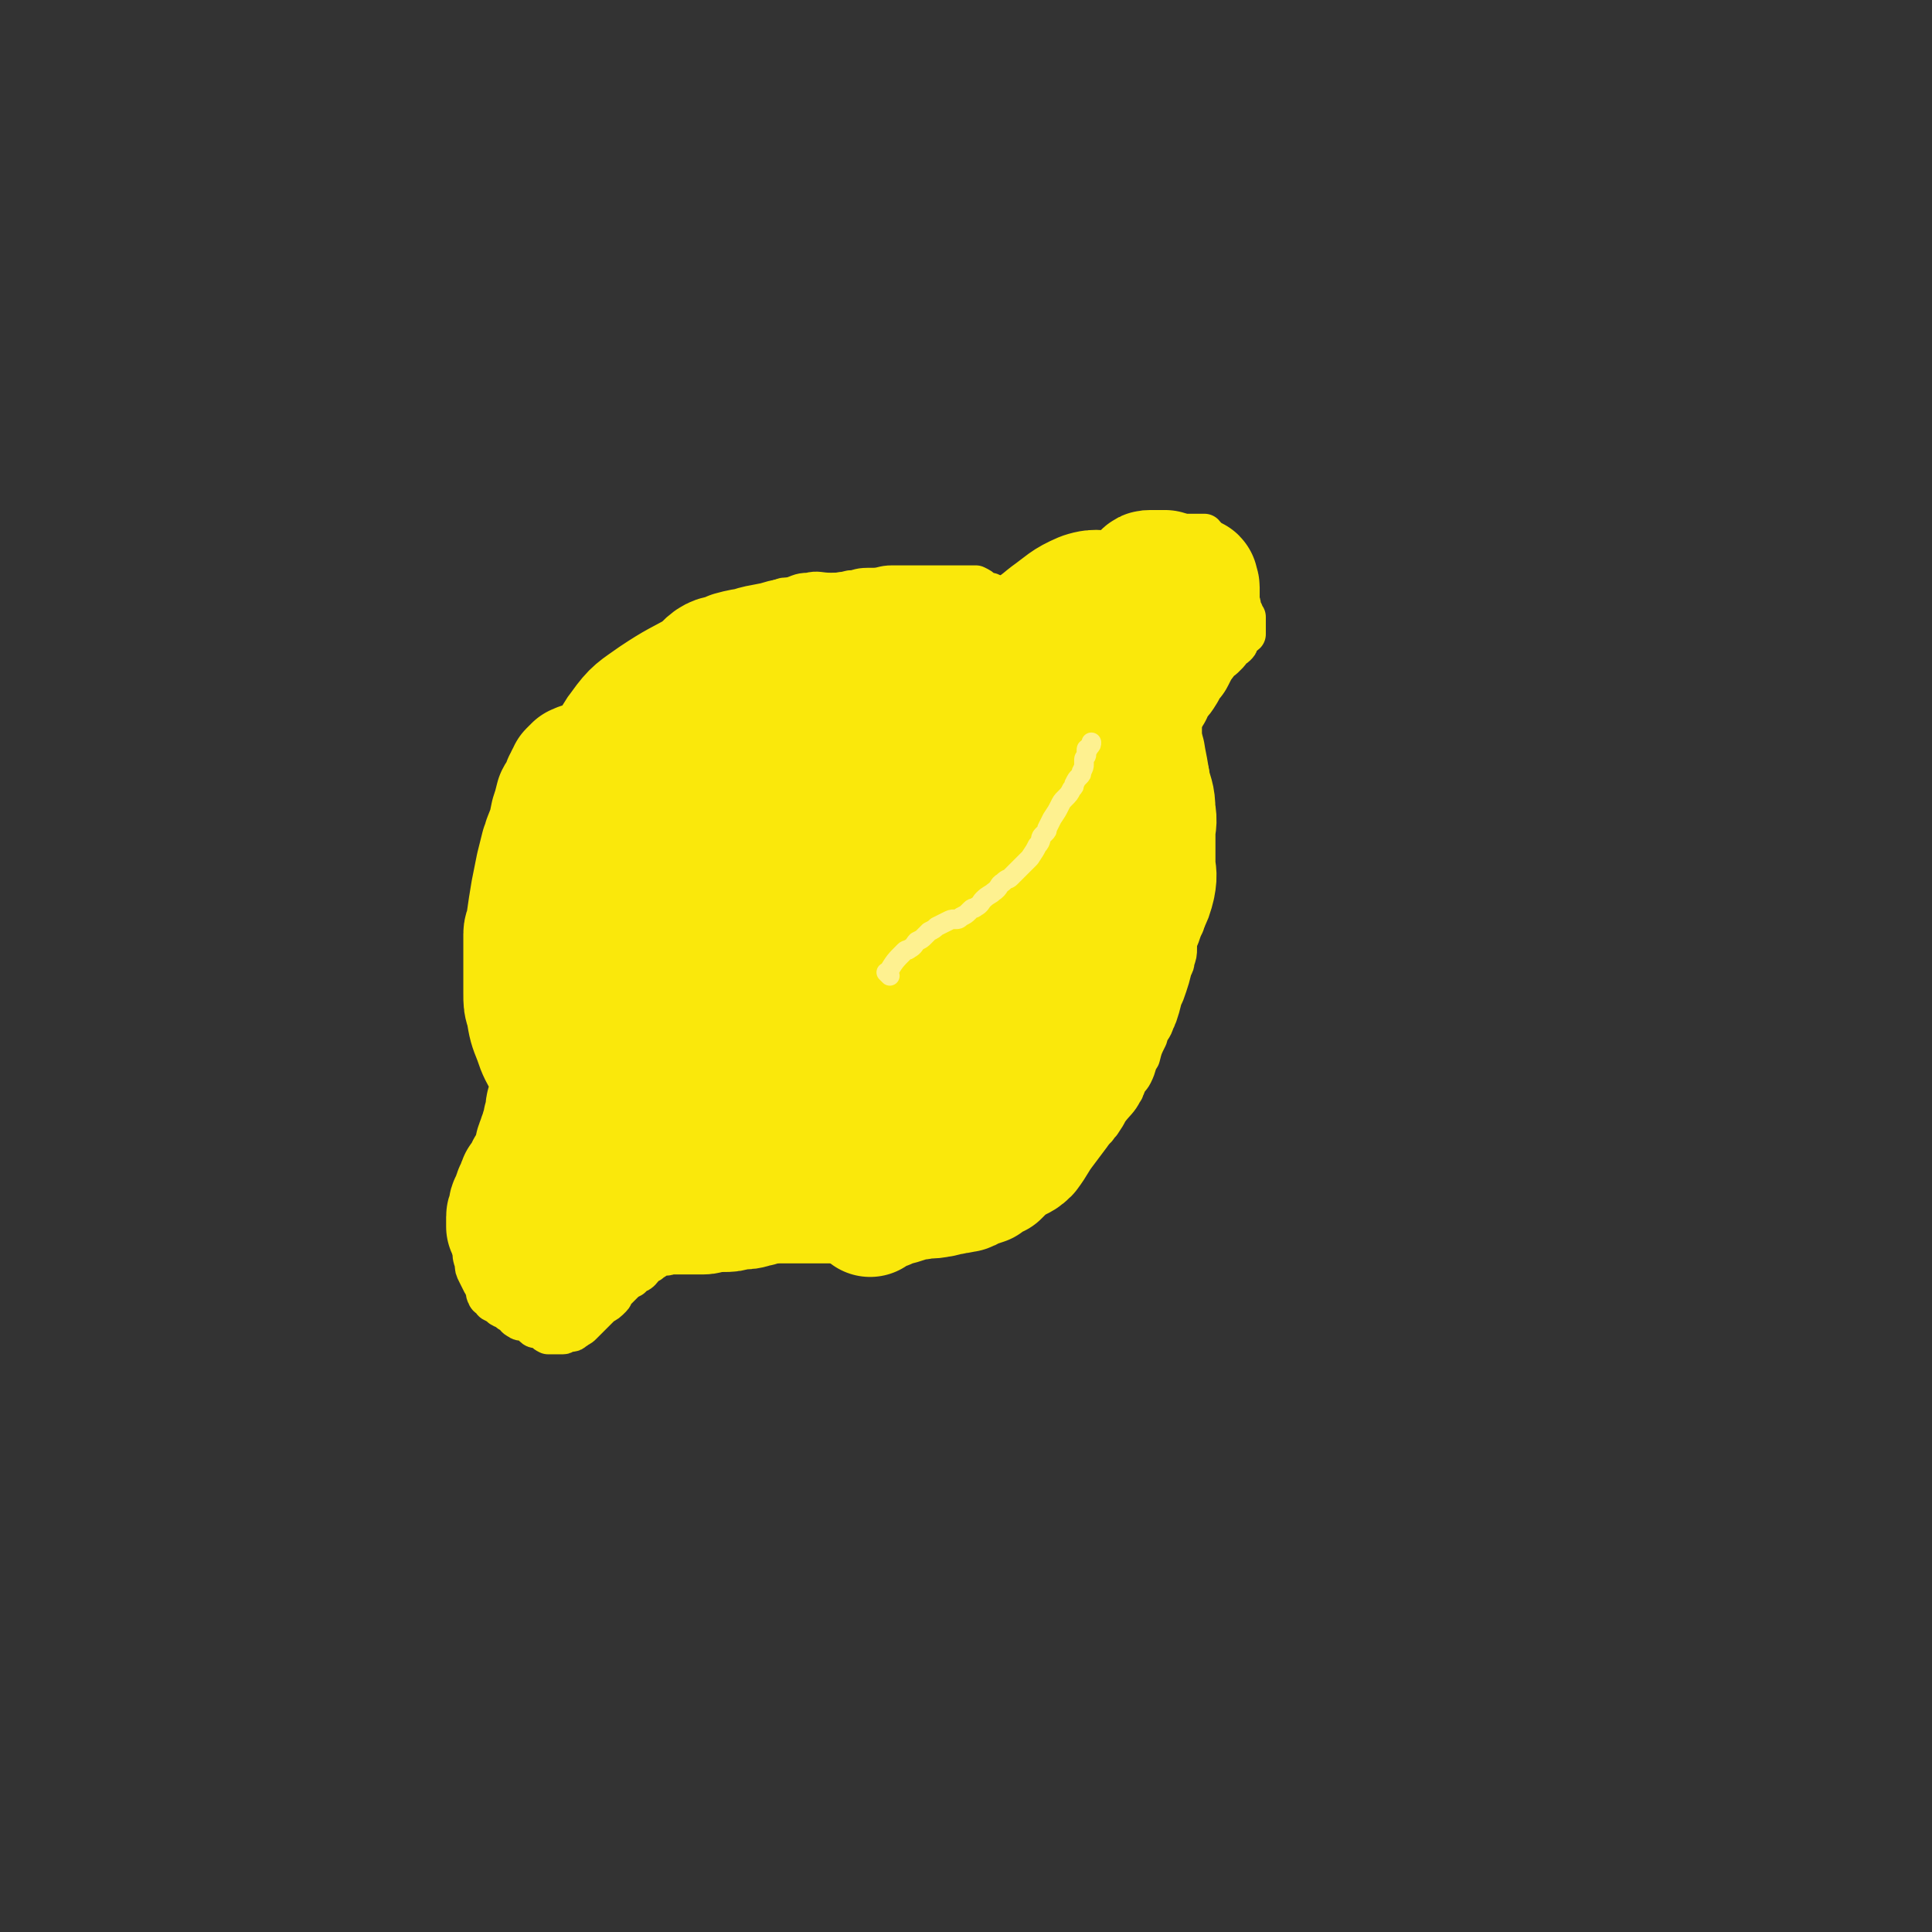 <svg viewBox='0 0 786 786' version='1.1' xmlns='http://www.w3.org/2000/svg' xmlns:xlink='http://www.w3.org/1999/xlink'><rect x="0" y="0" width="786" height="786" fill="#333333" stroke="none"/><g fill='none' stroke='#FAE80B' stroke-width='16' stroke-linecap='round' stroke-linejoin='round'><path d='M215,361c-1,-1 -1,-1 -1,-1 -1,-1 0,0 0,0 0,0 0,0 0,0 0,0 0,0 0,0 -1,-1 0,0 0,0 0,-2 0,-3 0,-6 0,-3 0,-3 0,-6 0,-4 0,-4 0,-8 0,-1 0,-1 0,-2 1,-4 1,-4 2,-8 2,-4 2,-5 4,-9 0,-2 0,-2 1,-4 2,-2 2,-1 4,-4 3,-5 2,-6 6,-11 4,-6 4,-6 9,-11 4,-5 4,-4 9,-9 1,-1 1,-1 2,-2 6,-5 5,-5 11,-10 6,-5 6,-5 13,-10 5,-3 5,-3 10,-5 5,-3 4,-3 10,-5 3,-2 4,-1 8,-2 5,-1 5,-2 10,-3 3,-1 3,-1 6,-2 1,0 1,0 2,0 4,-1 4,-2 8,-2 4,-1 4,0 9,0 4,0 4,0 8,-1 3,0 3,-1 7,-1 1,0 1,0 2,0 4,0 4,-1 8,-1 4,0 4,0 8,0 4,0 4,0 9,0 3,0 3,0 6,0 2,0 2,0 5,0 1,0 1,0 3,0 2,0 2,0 3,0 2,1 2,1 3,2 2,1 2,1 3,1 2,1 2,1 3,1 1,1 1,1 2,1 1,1 1,1 2,1 1,1 1,1 1,1 1,1 1,1 2,1 1,0 1,0 1,0 1,0 1,1 1,1 1,0 1,0 1,0 0,0 0,1 0,1 0,0 1,0 1,0 1,0 1,1 1,1 1,0 1,0 1,0 1,0 1,0 1,0 0,0 0,0 0,0 1,0 0,0 0,0 0,-1 0,0 1,0 0,0 0,0 0,0 0,0 0,0 0,0 0,-1 0,0 0,0 1,0 1,0 1,0 1,0 1,0 1,0 1,0 1,0 1,0 1,0 1,0 1,0 1,-1 1,-1 2,-2 2,-1 2,-1 3,-2 1,-1 1,-1 2,-2 2,-1 2,-1 3,-2 1,-1 1,-1 2,-2 2,-2 2,-1 4,-3 3,-3 3,-3 6,-5 2,-2 2,-2 5,-3 1,-1 1,-1 3,-2 2,-1 2,0 3,-1 2,-1 2,-1 3,-2 2,-1 2,0 3,-1 1,0 1,-1 2,-1 2,-1 2,-1 3,-1 1,0 1,0 2,0 1,0 1,0 2,0 2,-1 2,-1 4,-2 1,0 1,0 2,0 1,0 1,-1 2,-1 1,0 1,0 2,0 1,0 1,0 2,0 1,0 1,0 1,0 1,0 1,0 1,0 0,0 0,0 0,0 1,0 1,0 1,0 1,0 1,0 1,0 1,0 1,0 1,0 1,1 0,1 1,2 1,1 1,0 2,1 1,1 1,1 1,2 1,2 1,2 2,3 1,2 1,2 2,3 1,2 1,2 2,4 1,2 1,2 1,4 1,1 1,1 1,2 1,2 0,2 1,3 0,1 1,1 1,1 0,1 0,1 0,2 0,1 1,1 1,2 0,1 0,1 0,2 0,1 1,1 1,1 0,1 0,1 0,1 0,1 1,1 1,1 0,1 0,1 0,1 0,1 0,1 0,1 0,1 0,1 0,1 0,1 0,1 0,2 0,1 0,2 0,2 -1,1 -1,0 -2,1 -1,1 -1,1 -1,2 0,1 0,1 -1,2 -1,1 -1,0 -2,1 -1,1 0,1 -1,2 -1,1 -1,1 -2,2 -1,1 -1,0 -2,1 -1,1 0,1 -1,2 -1,1 -1,1 -2,2 -1,1 -1,1 -2,2 -2,1 -2,1 -3,2 -1,1 0,1 0,1 -1,1 -1,1 -2,2 -1,1 0,1 -1,1 -1,1 -1,1 -2,1 -1,1 -1,1 -1,1 0,1 -1,1 -1,1 0,1 0,1 0,1 0,1 0,1 0,1 0,0 0,0 0,0 0,1 0,1 0,1 0,1 0,1 0,1 0,0 0,0 0,0 0,1 0,1 0,1 0,1 0,1 0,1 0,0 0,0 0,0 0,1 0,1 0,1 0,1 0,1 0,1 0,1 0,1 0,1 0,1 0,1 0,2 0,2 0,2 0,3 0,1 0,1 0,2 0,1 0,1 0,2 0,2 0,2 0,3 0,1 0,1 0,2 0,1 0,1 0,2 1,2 1,2 2,3 1,2 1,2 1,3 0,2 0,2 0,3 0,2 1,2 1,3 0,2 0,2 0,4 0,3 0,3 0,6 0,1 0,1 0,3 0,2 0,2 0,3 0,2 0,2 0,3 0,2 0,2 0,3 0,2 0,2 0,3 0,2 0,2 0,4 0,3 0,3 0,6 0,3 0,3 0,6 0,2 1,2 0,5 -1,2 -2,1 -2,3 -1,3 0,3 -1,6 -1,2 -1,2 -2,5 -1,2 -1,2 -1,5 0,2 0,2 -1,5 0,1 0,1 -1,3 -1,4 -1,4 -2,7 -1,3 -1,3 -2,5 -1,4 -1,4 -2,7 -1,1 0,1 -1,2 -1,4 -2,3 -3,7 -2,4 -2,4 -3,8 -2,3 -1,3 -3,7 -1,2 -2,2 -3,5 -1,1 0,1 -1,2 -2,4 -3,4 -6,8 -1,2 -1,2 -3,5 -2,2 -1,2 -3,3 -3,3 -3,2 -5,4 -3,2 -3,2 -5,4 -3,3 -2,4 -5,7 -2,2 -3,1 -5,2 -1,1 0,2 -1,2 -2,2 -3,2 -6,3 -3,3 -2,3 -6,6 -1,1 -2,0 -3,1 -2,1 -2,1 -3,2 -2,1 -2,1 -4,2 -1,0 -1,1 -1,1 -1,1 -1,1 -2,1 -2,1 -2,1 -3,2 -2,1 -2,1 -3,1 -1,1 -1,1 -2,1 -1,1 -1,1 -2,1 -2,1 -2,1 -4,1 -2,1 -2,1 -4,1 -1,0 -1,0 -2,0 -1,0 -1,1 -2,1 -2,0 -2,0 -3,0 -1,0 -1,0 -2,0 -2,0 -2,1 -3,1 -2,0 -2,0 -4,0 -2,0 -2,0 -4,0 -2,0 -2,1 -4,1 -3,1 -3,1 -7,1 -3,0 -3,0 -6,0 -2,0 -2,0 -4,0 -3,0 -3,0 -5,0 -3,0 -3,0 -7,0 -3,0 -3,0 -6,0 -2,0 -2,0 -4,0 -3,0 -3,0 -7,0 -3,0 -3,0 -6,0 -1,0 -1,0 -3,0 -3,0 -3,0 -5,0 -2,0 -2,0 -4,0 -2,0 -2,-1 -4,0 -2,1 -2,1 -4,2 -2,1 -2,1 -3,1 -2,0 -2,0 -3,0 -2,0 -2,1 -3,1 -2,0 -2,0 -3,0 -1,0 -1,1 -2,1 -1,0 -1,0 -2,0 -1,0 -1,1 -2,1 -1,1 -1,1 -2,1 -1,1 0,1 -1,1 -1,1 -1,0 -2,1 -1,1 0,1 -1,2 -1,1 -1,1 -2,1 -1,1 -1,1 -2,2 -2,1 -2,1 -3,2 -1,1 -1,1 -2,2 -1,1 -1,1 -2,2 -1,1 0,1 -1,2 -2,2 -2,2 -4,3 -2,2 -2,2 -4,4 -1,1 -1,1 -2,2 -1,1 -1,1 -2,2 -1,1 -1,1 -2,1 -1,0 0,1 -1,1 -1,1 -1,1 -2,1 -1,0 -1,0 -2,0 -1,0 0,1 -1,1 0,0 0,0 -1,0 0,0 0,0 -1,0 0,0 0,0 -1,0 0,0 0,0 -1,0 0,0 0,0 -1,0 0,0 -1,0 -1,0 -2,-1 -1,-1 -3,-2 -2,-1 -2,0 -3,-1 -1,-1 -1,-2 -2,-2 -2,-1 -3,0 -4,-1 -2,-1 -1,-1 -2,-2 -2,-1 -2,-1 -3,-2 -1,-1 -1,0 -2,-1 -1,0 0,-1 -1,-1 -1,-1 -1,0 -2,-1 -1,0 -1,-1 -1,-1 0,-1 0,0 -1,-1 0,0 -1,0 -1,-1 -1,-1 0,-2 -1,-3 0,-1 0,-1 -1,-2 -1,-2 -1,-2 -2,-4 -1,-2 -1,-2 -1,-4 -1,-3 -1,-3 -1,-7 0,-3 0,-3 0,-6 0,-3 0,-3 0,-7 0,-2 0,-2 0,-4 0,-2 0,-2 0,-4 0,-1 0,-1 0,-1 1,-2 1,-2 2,-4 1,-2 1,-2 2,-3 1,-1 1,-1 1,-2 1,-1 1,-1 2,-2 1,-1 1,-1 1,-1 1,-1 1,-1 1,-1 1,-1 1,0 2,-1 1,0 1,-1 1,-1 1,-1 1,-1 1,-1 1,0 1,0 1,0 1,0 1,-1 1,-1 1,0 1,0 2,0 1,0 1,-1 1,-1 1,0 1,0 2,0 1,0 1,-1 1,-1 1,0 1,0 1,0 1,-1 1,-1 1,-2 0,0 0,0 0,0 1,-1 1,-1 1,-1 1,0 1,0 1,-1 1,-1 1,-1 1,-2 1,-1 1,-1 1,-2 1,-2 1,-2 1,-3 1,-1 1,-1 1,-2 0,-2 0,-2 0,-3 0,-2 1,-2 1,-3 0,-1 0,-1 0,-2 0,-2 0,-2 0,-3 0,-1 0,-1 0,-2 0,-1 0,-1 0,-2 0,-1 0,-1 0,-2 0,-2 0,-2 0,-3 0,-1 0,-1 0,-2 0,-2 0,-2 0,-3 0,-2 0,-2 0,-3 0,-2 0,-2 0,-4 0,-2 0,-2 0,-4 0,-2 0,-2 0,-4 0,-2 0,-2 0,-4 0,-1 0,-1 0,-1 0,-2 0,-2 0,-4 -1,-3 -1,-3 -2,-7 -1,-1 -1,-1 -1,-3 -1,-4 -1,-4 -1,-8 0,-3 0,-3 0,-6 0,-3 0,-3 0,-5 0,-1 0,-1 0,-2 0,-4 -1,-4 0,-8 1,-4 2,-4 3,-8 2,-4 1,-4 2,-9 1,-2 1,-2 2,-4 2,-4 3,-3 5,-7 1,-3 0,-3 2,-6 2,-4 3,-3 5,-6 4,-4 3,-4 7,-8 3,-2 3,-2 6,-4 2,-1 2,-1 4,-2 8,-4 9,-4 16,-8 '/></g>
<g fill='none' stroke='#FAE80B' stroke-width='53' stroke-linecap='round' stroke-linejoin='round'><path d='M276,476c-1,-1 -1,-1 -1,-1 -1,-1 0,0 0,0 -1,-7 -1,-7 -2,-14 -1,-9 -1,-9 -1,-18 0,-10 -1,-10 0,-21 1,-10 1,-11 4,-21 4,-9 6,-8 10,-17 4,-10 3,-10 8,-20 4,-7 4,-7 9,-14 6,-8 6,-8 12,-15 6,-7 6,-7 12,-13 6,-5 6,-6 12,-10 6,-4 6,-4 13,-6 3,-2 3,-1 7,-2 3,-1 3,-1 6,-1 0,0 1,0 1,0 1,1 1,1 2,2 1,1 1,0 1,1 0,2 1,3 0,4 -5,9 -6,9 -12,17 -9,12 -10,12 -19,25 -12,17 -11,19 -24,36 -9,11 -10,10 -21,20 -2,2 -1,3 -4,4 -7,3 -7,2 -14,3 -1,1 -1,1 -2,1 -4,1 -4,2 -9,2 -1,1 -1,1 -2,0 -2,-2 -2,-3 -3,-6 -1,-2 0,-2 0,-4 0,-9 0,-9 0,-18 0,-11 -2,-12 0,-23 2,-11 4,-11 8,-22 4,-9 3,-9 8,-17 4,-7 5,-6 10,-13 5,-6 4,-7 9,-13 5,-6 5,-6 11,-12 7,-6 7,-7 15,-12 2,-1 2,0 4,-1 7,-2 7,-3 13,-4 4,-1 4,0 8,0 3,0 3,-1 6,0 1,1 1,2 2,3 1,1 1,1 2,1 1,1 1,1 1,1 1,2 2,2 1,3 -3,8 -3,8 -8,16 -5,7 -6,7 -11,14 -5,7 -4,8 -9,13 -6,7 -7,6 -13,12 -2,2 -2,2 -3,3 -7,5 -7,5 -14,9 -5,2 -5,2 -10,3 -2,1 -2,1 -3,2 -2,1 -2,2 -4,2 -4,1 -5,1 -9,1 -2,0 -2,1 -3,0 -2,-1 -3,-1 -4,-2 -3,-2 -3,-2 -4,-5 -2,-5 -2,-5 -3,-10 -1,-1 -1,-1 -1,-2 -1,-4 -1,-4 -1,-9 0,-6 -1,-6 0,-12 1,-5 2,-5 5,-10 2,-5 2,-6 5,-11 2,-4 1,-4 5,-8 5,-5 6,-5 11,-10 4,-3 3,-4 7,-7 3,-2 4,-1 8,-2 7,-2 7,-3 13,-4 5,-1 5,-1 10,-1 2,0 2,0 3,0 6,0 6,-1 11,-1 5,0 5,2 10,2 3,1 3,0 6,0 2,0 1,1 3,1 2,1 2,1 3,1 1,1 1,1 2,1 1,0 1,0 2,0 1,0 1,1 1,1 1,0 1,0 1,0 1,0 1,1 1,1 1,1 1,1 1,1 0,1 0,1 0,1 0,1 0,1 0,2 0,3 1,3 0,6 -1,4 -1,4 -3,8 -4,7 -5,6 -10,12 -4,6 -3,7 -9,12 -6,6 -7,5 -13,10 -7,5 -7,5 -14,10 -6,4 -6,3 -12,7 -5,3 -5,3 -11,6 -4,1 -4,2 -7,3 -2,1 -2,1 -3,1 -4,1 -5,1 -9,2 -2,1 -1,2 -3,2 -2,1 -2,0 -4,0 -2,0 -2,0 -3,0 -2,0 -3,1 -4,0 -4,-1 -4,-1 -7,-4 -3,-4 -2,-5 -4,-10 -1,-1 -1,-1 -1,-2 -2,-4 -2,-4 -3,-9 -1,-3 -2,-3 -1,-7 1,-5 2,-5 5,-11 2,-6 1,-7 5,-12 5,-7 6,-7 13,-12 9,-6 10,-6 19,-11 6,-3 6,-4 12,-7 7,-2 8,-1 15,-3 6,-2 6,-2 12,-3 5,-1 6,-1 11,-1 6,0 6,-1 11,-1 4,0 4,0 8,0 2,0 2,0 5,0 1,0 1,0 3,0 2,0 2,-1 3,0 2,1 1,1 2,2 1,1 1,1 2,1 1,1 1,1 2,1 2,1 2,1 3,2 2,1 2,1 4,2 2,1 2,1 4,2 2,1 2,1 4,2 2,1 2,1 3,2 1,1 1,1 2,1 2,2 2,2 3,3 1,1 1,1 2,2 2,3 3,3 5,6 1,2 1,2 2,5 1,1 1,1 2,3 1,1 1,1 1,2 1,1 1,1 1,2 0,1 0,1 0,2 0,1 1,1 1,1 0,1 0,1 0,1 0,0 0,0 0,0 0,1 0,0 0,0 -1,0 0,0 0,0 0,0 0,0 0,0 2,-3 2,-3 3,-5 2,-3 2,-3 3,-5 3,-4 2,-4 5,-8 3,-5 4,-5 8,-10 1,-1 1,-1 2,-2 5,-6 5,-6 10,-12 4,-5 4,-5 8,-9 3,-3 4,-2 7,-5 3,-3 3,-3 6,-5 1,-2 2,-1 3,-2 2,-1 1,-2 2,-3 1,-1 1,-1 2,-1 1,0 1,0 1,0 1,0 1,0 1,0 1,0 1,0 1,0 1,0 1,0 1,0 1,0 1,0 1,0 0,0 0,0 0,0 1,0 1,0 1,0 0,1 0,2 0,3 0,4 1,4 0,8 0,3 -1,3 -2,6 -1,4 -1,4 -2,8 -2,4 -2,3 -4,7 -1,1 -1,2 -2,3 -6,6 -6,6 -12,11 -4,4 -4,4 -9,7 -6,4 -6,4 -12,8 -2,1 -2,0 -3,1 -6,2 -6,3 -11,5 -3,0 -3,1 -5,0 -4,0 -4,-1 -7,-2 -1,-1 0,-1 -1,-2 -2,-3 -3,-3 -3,-5 -1,-5 -1,-5 0,-10 0,-2 1,-2 2,-4 5,-7 4,-8 10,-14 6,-7 7,-6 14,-12 7,-5 7,-6 14,-9 6,-2 6,0 12,-1 5,-1 4,-2 9,-3 3,-1 3,0 6,0 1,0 1,0 2,0 1,0 1,0 2,0 1,0 1,0 1,0 0,0 0,0 0,0 1,0 1,0 1,0 0,1 0,2 0,3 0,3 0,3 0,6 0,3 1,3 0,7 -1,6 -2,6 -4,11 -1,1 -2,1 -2,2 -1,3 -1,3 -2,6 -3,5 -4,5 -7,10 -2,5 -2,5 -4,11 -3,6 -2,6 -4,12 -2,5 -2,5 -3,10 -1,4 -1,4 -2,8 -1,4 -1,4 -2,8 -1,4 -1,4 -2,8 -1,2 -1,2 -2,5 -1,1 -1,1 -1,3 0,2 0,2 0,3 0,1 0,1 0,2 0,1 -1,1 -1,1 0,1 0,1 0,1 0,0 0,0 0,0 0,0 -1,0 -1,0 0,-2 0,-2 0,-4 0,-5 0,-5 0,-10 0,-2 0,-2 0,-3 0,-6 -1,-6 0,-12 1,-6 1,-6 2,-12 1,-4 1,-4 2,-8 2,-6 2,-6 3,-12 1,-4 1,-4 2,-8 2,-4 2,-4 3,-8 1,-2 1,-2 2,-4 1,-3 1,-3 2,-5 1,-2 1,-2 2,-3 1,-1 1,0 1,-1 1,-1 1,-2 2,-3 1,-2 1,-2 2,-3 1,-1 2,-1 3,-2 1,-1 1,-1 2,-2 2,-2 2,-2 3,-3 1,-1 1,-1 2,-2 1,-1 1,-1 2,-2 1,-1 1,-1 1,-2 1,-1 1,-1 2,-2 1,-1 1,-1 1,-1 1,0 1,-1 1,-1 1,-1 1,0 1,-1 1,0 1,0 1,-1 1,0 1,-1 1,-1 1,0 1,0 1,0 0,0 0,-1 0,-1 0,-1 0,-1 1,-2 0,0 1,0 1,0 0,0 0,0 0,0 1,0 1,0 1,0 1,0 1,0 1,0 0,0 0,0 0,0 1,0 0,-1 0,0 0,0 1,1 1,2 0,1 0,1 0,1 0,1 0,1 0,1 0,1 0,1 0,2 0,1 0,1 0,2 -1,2 -1,2 -2,4 -1,3 -1,3 -2,5 -1,3 -1,3 -2,6 -2,3 -2,3 -4,7 -2,2 -2,1 -3,3 -1,2 0,2 -1,3 -1,2 -1,1 -2,2 -2,3 -2,3 -3,6 -2,2 -2,2 -3,4 -2,4 -2,4 -3,7 -1,2 -1,1 -2,3 -2,3 -2,3 -3,7 -1,1 -1,1 -1,2 0,2 0,2 -1,3 -1,3 -1,4 -2,7 -1,2 -1,2 -2,5 -1,1 -1,1 -1,2 -1,3 0,3 -1,6 0,1 -1,1 -1,3 -1,2 0,2 -1,4 0,2 -1,2 -1,3 0,2 0,2 0,3 -1,2 -2,2 -2,4 -1,2 0,2 0,4 0,2 -1,2 -1,4 0,2 0,2 0,4 0,2 0,2 0,3 0,2 -1,2 -1,4 0,2 0,2 0,4 0,2 0,2 -1,4 -1,4 -1,3 -2,7 -1,1 -1,1 -1,2 -1,3 -1,3 -2,6 -1,2 -1,2 -2,5 -2,3 -3,2 -4,6 -2,3 -2,3 -3,7 -1,2 -1,2 -2,3 -1,1 -1,1 -1,2 -1,2 0,2 -1,4 -2,4 -3,4 -5,8 -2,2 -2,3 -4,5 -2,3 -2,3 -4,6 -3,3 -3,3 -5,7 -3,3 -3,2 -5,5 -2,3 -2,3 -4,5 -1,2 -1,2 -2,3 -2,2 -1,3 -3,4 -3,3 -3,3 -6,5 -3,2 -3,2 -5,3 -2,1 -2,1 -3,2 -1,1 -1,1 -2,1 -1,0 -1,0 -2,0 -1,0 0,1 -1,1 0,0 -1,0 -1,0 -1,-1 -2,-1 -2,-2 -2,-5 -1,-5 -2,-10 -2,-6 -2,-6 -3,-12 -1,-7 -1,-8 -1,-15 -1,-11 -2,-11 -1,-22 1,-11 3,-11 6,-22 2,-9 1,-9 4,-18 3,-9 4,-9 8,-18 4,-10 4,-10 9,-19 3,-7 3,-7 7,-13 3,-6 3,-7 7,-13 1,-2 2,-1 3,-3 4,-5 3,-6 7,-11 0,-1 0,-1 1,-2 1,-1 1,-1 2,-2 1,-1 1,-1 1,-1 0,0 0,0 0,0 1,0 1,0 1,0 0,1 0,1 0,2 0,1 0,1 0,2 -3,8 -4,8 -8,16 -7,14 -7,14 -16,28 -8,14 -8,14 -17,28 -9,15 -9,15 -19,30 -8,11 -9,11 -17,22 -7,11 -6,11 -13,22 -7,11 -8,10 -15,21 -4,6 -4,6 -8,13 -1,4 -1,4 -2,8 0,1 0,2 0,2 0,1 -1,0 -1,0 0,0 2,1 2,0 1,-1 0,-2 1,-3 7,-8 9,-7 16,-14 10,-12 10,-12 20,-24 11,-13 11,-13 23,-26 9,-10 9,-10 19,-20 10,-10 9,-11 20,-21 8,-7 8,-7 17,-14 7,-7 7,-6 14,-13 5,-4 4,-5 9,-9 1,-1 1,0 2,-1 3,-2 3,-2 5,-4 1,-1 1,-1 1,-1 1,0 1,0 1,0 0,0 0,0 0,0 1,0 0,0 0,0 0,-1 0,0 0,0 0,0 0,0 0,0 1,0 0,0 0,0 0,-1 0,0 0,0 0,0 0,0 0,0 0,-2 0,-2 0,-4 0,-3 0,-3 0,-5 0,-4 -1,-4 0,-8 1,-3 1,-2 2,-5 1,-1 1,-1 1,-2 1,-3 1,-3 1,-5 1,-2 1,-2 1,-4 0,-1 0,-1 0,-2 0,-1 1,-1 1,-2 0,-1 0,-1 0,-2 0,-1 1,0 1,-1 0,0 0,0 0,-1 0,0 0,0 0,0 0,0 0,0 0,0 -1,-1 0,0 0,0 1,0 1,0 1,0 0,0 0,0 0,0 1,0 0,0 0,0 0,-1 0,0 0,0 1,2 1,2 1,3 1,2 1,2 1,3 1,3 1,3 1,5 1,4 0,4 1,7 1,1 1,1 1,2 1,5 1,5 2,11 1,5 2,5 2,11 1,5 0,5 0,9 0,2 0,2 0,3 0,5 0,5 0,9 0,4 1,4 0,9 -1,4 -1,4 -3,8 -2,3 -2,3 -3,6 -1,2 0,2 -1,5 -2,3 -2,3 -4,6 -2,3 -2,3 -3,6 -2,2 -2,2 -3,5 -2,3 -1,3 -3,6 -3,4 -3,4 -5,8 -1,1 -1,1 -2,2 -1,2 -1,3 -2,4 -2,3 -3,3 -5,6 -3,3 -3,3 -5,6 -2,2 -3,1 -4,3 -2,3 -1,3 -3,6 -2,2 -2,1 -4,3 -2,2 -2,2 -3,3 -3,3 -2,3 -5,5 -3,2 -3,2 -5,3 -2,2 -2,2 -4,3 -1,1 -1,1 -2,2 -3,2 -3,2 -5,3 -1,1 -1,1 -2,2 -1,1 -1,1 -2,1 -3,1 -3,0 -7,1 -1,0 -1,1 -2,1 -2,1 -2,1 -4,1 -2,1 -2,1 -3,1 -2,1 -2,1 -4,1 -3,1 -3,1 -5,2 -3,1 -3,1 -5,2 -1,1 -1,1 -2,1 -4,1 -4,1 -8,2 -3,2 -2,2 -5,3 -4,2 -5,2 -9,3 -4,2 -4,2 -9,3 -3,1 -3,1 -5,2 -2,1 -2,1 -3,1 -4,1 -4,0 -8,1 -2,1 -2,2 -4,2 -3,1 -3,1 -7,1 -3,1 -3,1 -6,1 -2,0 -2,0 -4,0 -2,0 -2,1 -4,1 -2,0 -2,0 -4,0 -1,0 -1,0 -2,0 -1,0 -1,0 -2,0 -1,0 -1,0 -2,0 -1,0 -1,0 -2,0 -1,0 -1,0 -1,0 -1,-1 -1,-1 -2,-2 -2,-2 -2,-2 -4,-3 -3,-2 -2,-3 -4,-4 -3,-3 -3,-2 -6,-4 -2,-1 -2,-1 -3,-2 -5,-4 -5,-4 -9,-9 -3,-4 -4,-4 -7,-8 -3,-5 -3,-5 -7,-11 -1,-2 -1,-2 -2,-4 -3,-6 -3,-6 -5,-12 -3,-6 -3,-5 -5,-11 -2,-5 -2,-5 -3,-11 -1,-3 -1,-3 -1,-7 0,-4 0,-4 0,-8 0,-8 0,-8 0,-16 0,-2 1,-2 1,-4 1,-7 1,-7 2,-13 1,-5 1,-5 2,-10 1,-4 1,-4 2,-8 1,-1 1,-1 1,-3 2,-5 2,-5 3,-10 1,-3 1,-3 2,-7 1,-2 1,-1 2,-3 1,-2 1,-2 1,-3 1,-1 1,-1 1,-2 1,-1 1,-1 1,-2 1,-1 1,-1 1,-1 1,0 1,0 1,-1 0,0 0,0 0,0 1,0 1,0 1,0 0,0 0,0 0,0 1,0 -1,0 0,0 0,-1 2,-1 2,0 1,1 0,1 0,2 0,1 0,1 0,1 0,1 0,1 0,2 0,3 0,3 0,7 0,3 0,3 0,7 0,4 0,4 0,9 0,5 0,5 0,10 0,7 1,7 0,13 0,5 -2,5 -2,10 -1,6 0,6 -1,12 -1,5 -2,5 -2,9 -1,4 0,4 0,9 0,4 -1,4 -1,8 0,2 0,2 0,5 -1,4 -1,4 -2,8 -1,3 -1,3 -1,7 0,3 0,3 -1,6 0,2 0,2 -1,5 -1,3 -1,3 -2,6 -1,1 -1,1 -1,3 0,2 0,2 -1,4 0,2 0,2 -1,4 0,2 0,2 -1,3 0,2 -1,2 -1,3 -1,2 0,2 -1,4 0,2 0,2 -1,3 -1,2 -1,2 -2,3 -1,2 0,2 -1,3 -1,1 -1,1 -2,2 -1,2 0,2 -1,3 0,1 -1,1 -1,2 -1,2 0,2 -1,3 0,1 -1,1 -1,2 0,1 0,1 0,2 0,1 -1,1 -1,2 0,1 0,1 0,2 0,1 0,1 0,2 1,1 1,1 2,2 1,1 1,1 1,2 1,1 1,1 2,2 1,1 0,1 1,2 1,1 1,1 2,1 1,1 1,0 2,1 1,1 0,1 1,2 1,1 1,1 2,1 1,0 1,0 1,0 1,0 1,1 1,1 1,0 1,0 1,0 1,0 1,0 1,0 0,0 0,0 0,0 1,0 1,0 1,0 1,0 1,0 2,0 0,0 0,0 0,0 1,0 0,0 0,0 0,-1 0,0 0,0 0,0 0,0 0,0 1,0 0,0 0,0 0,-1 0,-1 0,-2 1,-5 1,-5 2,-9 2,-4 2,-4 3,-8 1,-2 1,-2 2,-4 2,-6 2,-6 5,-11 1,-4 1,-4 2,-8 1,-2 1,-2 1,-5 1,-3 1,-3 1,-7 0,-2 0,-2 0,-3 0,-2 1,-3 0,-4 0,-2 -1,-1 -2,-2 -1,-1 -1,-1 -1,-2 0,-1 0,-1 -1,-2 0,-1 -1,-1 -1,-1 -1,0 0,0 -1,-1 0,0 0,0 -1,-1 0,0 0,-1 -1,-1 0,0 0,0 -1,0 0,0 0,0 0,0 0,0 0,0 -1,0 0,0 0,0 0,0 0,0 0,0 -1,0 0,0 0,0 0,0 0,0 0,0 0,0 -1,-1 0,0 0,0 '/><path d='M354,493c-1,-1 -1,-1 -1,-1 -1,-1 0,0 0,0 0,0 0,0 0,0 0,0 0,0 0,0 -1,-1 0,0 0,0 3,-1 3,-1 7,-2 1,-1 1,-1 2,-1 4,-1 4,-1 7,-2 2,-1 2,-1 5,-1 4,-1 4,0 8,-1 2,0 2,-1 5,-1 2,-1 2,0 5,-1 1,0 1,0 2,-1 3,-1 3,-1 6,-2 2,-2 2,-2 5,-3 2,-2 2,-2 5,-5 3,-2 4,-1 7,-4 3,-4 3,-5 6,-9 3,-4 3,-4 6,-8 1,-2 0,-2 1,-4 3,-6 4,-6 7,-12 2,-5 1,-5 3,-10 2,-3 2,-3 3,-7 2,-4 3,-5 5,-9 '/></g>
<g fill='none' stroke='#FEF190' stroke-width='8' stroke-linecap='round' stroke-linejoin='round'><path d='M362,397c-1,-1 -1,-1 -1,-1 -1,-1 0,0 0,0 0,0 0,0 0,0 0,0 0,0 0,0 -1,-1 0,0 0,0 0,0 0,0 0,0 0,0 0,0 0,0 -1,-1 0,0 0,0 0,0 0,0 0,0 3,-5 3,-5 7,-9 1,-1 1,0 2,-1 2,-1 2,-2 3,-3 2,-1 2,-1 3,-2 1,-1 1,-1 2,-2 2,-1 2,-1 3,-2 2,-1 2,-1 4,-2 2,-1 2,-1 3,-1 2,0 2,0 3,-1 2,-1 2,-1 3,-2 1,-1 1,-1 1,-1 1,-1 1,0 2,-1 2,-1 2,-2 3,-3 2,-2 3,-2 4,-3 3,-2 2,-3 4,-4 2,-2 2,-1 3,-2 2,-2 2,-2 3,-3 3,-3 3,-3 5,-5 2,-3 2,-3 3,-5 2,-2 1,-3 2,-4 1,-1 1,-1 1,-1 1,-1 1,-1 1,-2 1,-2 1,-2 2,-4 2,-3 2,-3 3,-5 1,-2 1,-2 2,-3 2,-2 2,-2 3,-4 1,-1 1,-1 1,-2 1,-2 1,-2 2,-3 1,-1 1,-1 1,-2 1,-2 1,-2 1,-3 0,-1 0,-1 0,-2 0,-1 1,-1 1,-2 0,-1 0,-1 0,-2 0,-1 1,0 1,-1 1,-1 1,-1 1,-2 '/></g>
</svg>